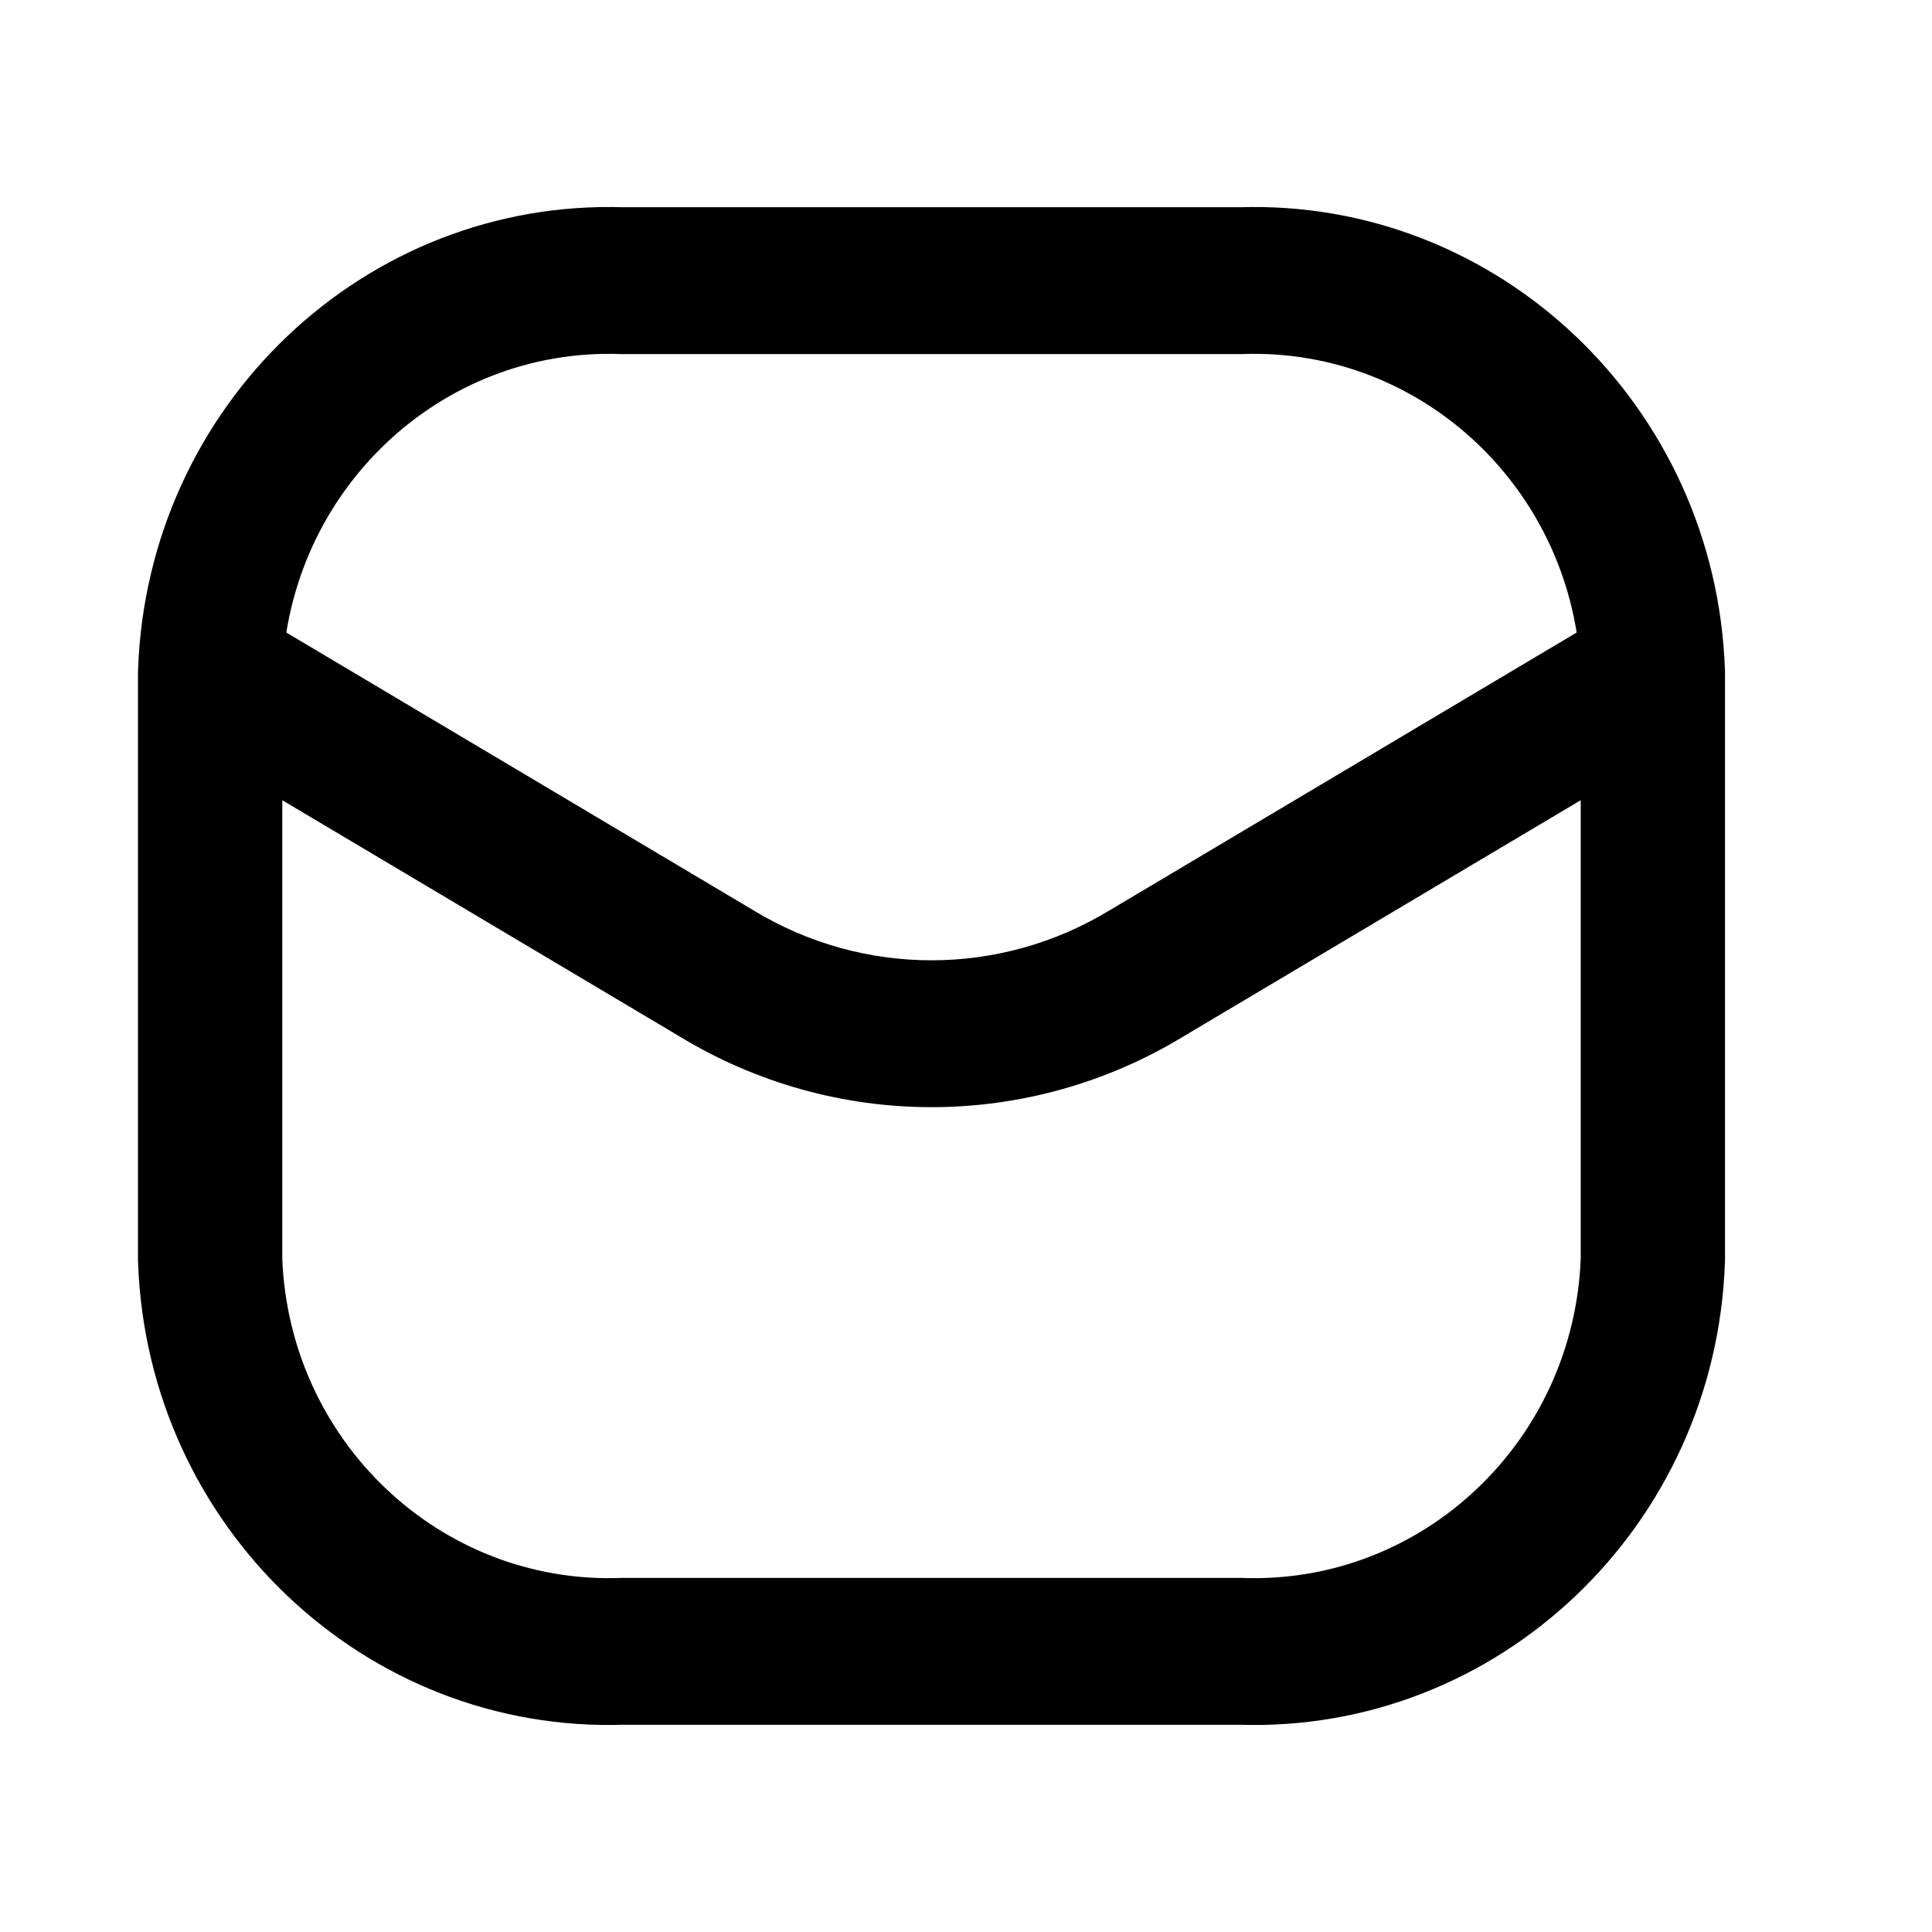 <svg width="28" height="28" viewBox="0 0 28 28" fill="none" xmlns="http://www.w3.org/2000/svg">
<path d="M4.09 9.781C4.07 10.368 3.585 10.828 3.008 10.807C2.431 10.786 1.98 10.293 2.001 9.705L4.09 9.781ZM9.02 4.068V5.132C9.008 5.132 8.997 5.132 8.985 5.131L9.02 4.068ZM17.98 4.068L18.015 5.131C18.003 5.132 17.992 5.132 17.98 5.132V4.068ZM24.999 9.705C25.02 10.293 24.569 10.786 23.992 10.807C23.415 10.828 22.93 10.368 22.91 9.781L24.999 9.705ZM2 9.743C2 9.156 2.468 8.679 3.046 8.679C3.623 8.679 4.091 9.156 4.091 9.743H2ZM3.046 18.257L2.001 18.295C2 18.282 2 18.27 2 18.257H3.046ZM9.02 23.933L8.985 22.869C8.997 22.869 9.008 22.868 9.02 22.868V23.933ZM17.98 23.933V22.868C17.992 22.868 18.003 22.869 18.015 22.869L17.98 23.933ZM23.954 18.257H25C25 18.27 25 18.282 24.999 18.295L23.954 18.257ZM22.909 9.743C22.909 9.156 23.377 8.679 23.954 8.679C24.532 8.679 25 9.156 25 9.743H22.909ZM2.518 10.662C2.02 10.366 1.852 9.714 2.143 9.206C2.434 8.699 3.074 8.528 3.573 8.824L2.518 10.662ZM10.383 14.107L10.911 13.188L10.919 13.193L10.383 14.107ZM16.617 14.107L16.081 13.193L16.09 13.188L16.617 14.107ZM23.427 8.824C23.926 8.528 24.566 8.699 24.857 9.206C25.148 9.714 24.98 10.366 24.482 10.662L23.427 8.824ZM2.001 9.705C2.135 5.874 5.291 2.876 9.055 3.004L8.985 5.131C6.373 5.042 4.183 7.123 4.09 9.781L2.001 9.705ZM9.02 3.003H17.98V5.132H9.02V3.003ZM17.945 3.004C21.709 2.876 24.865 5.874 24.999 9.705L22.91 9.781C22.817 7.123 20.627 5.042 18.015 5.131L17.945 3.004ZM4.091 9.743V18.257H2V9.743H4.091ZM4.09 18.219C4.183 20.878 6.373 22.958 8.985 22.869L9.055 24.996C5.291 25.124 2.135 22.126 2.001 18.295L4.09 18.219ZM9.02 22.868H17.98V24.997H9.02V22.868ZM18.015 22.869C20.627 22.958 22.817 20.878 22.91 18.219L24.999 18.295C24.865 22.126 21.709 25.124 17.945 24.996L18.015 22.869ZM22.909 18.257V9.743H25V18.257H22.909ZM3.573 8.824L10.911 13.188L9.856 15.025L2.518 10.662L3.573 8.824ZM10.919 13.193C12.509 14.159 14.491 14.159 16.081 13.193L17.153 15.02C14.903 16.388 12.097 16.388 9.847 15.02L10.919 13.193ZM16.09 13.188L23.427 8.824L24.482 10.662L17.144 15.025L16.09 13.188Z" fill="black"/>
</svg>
